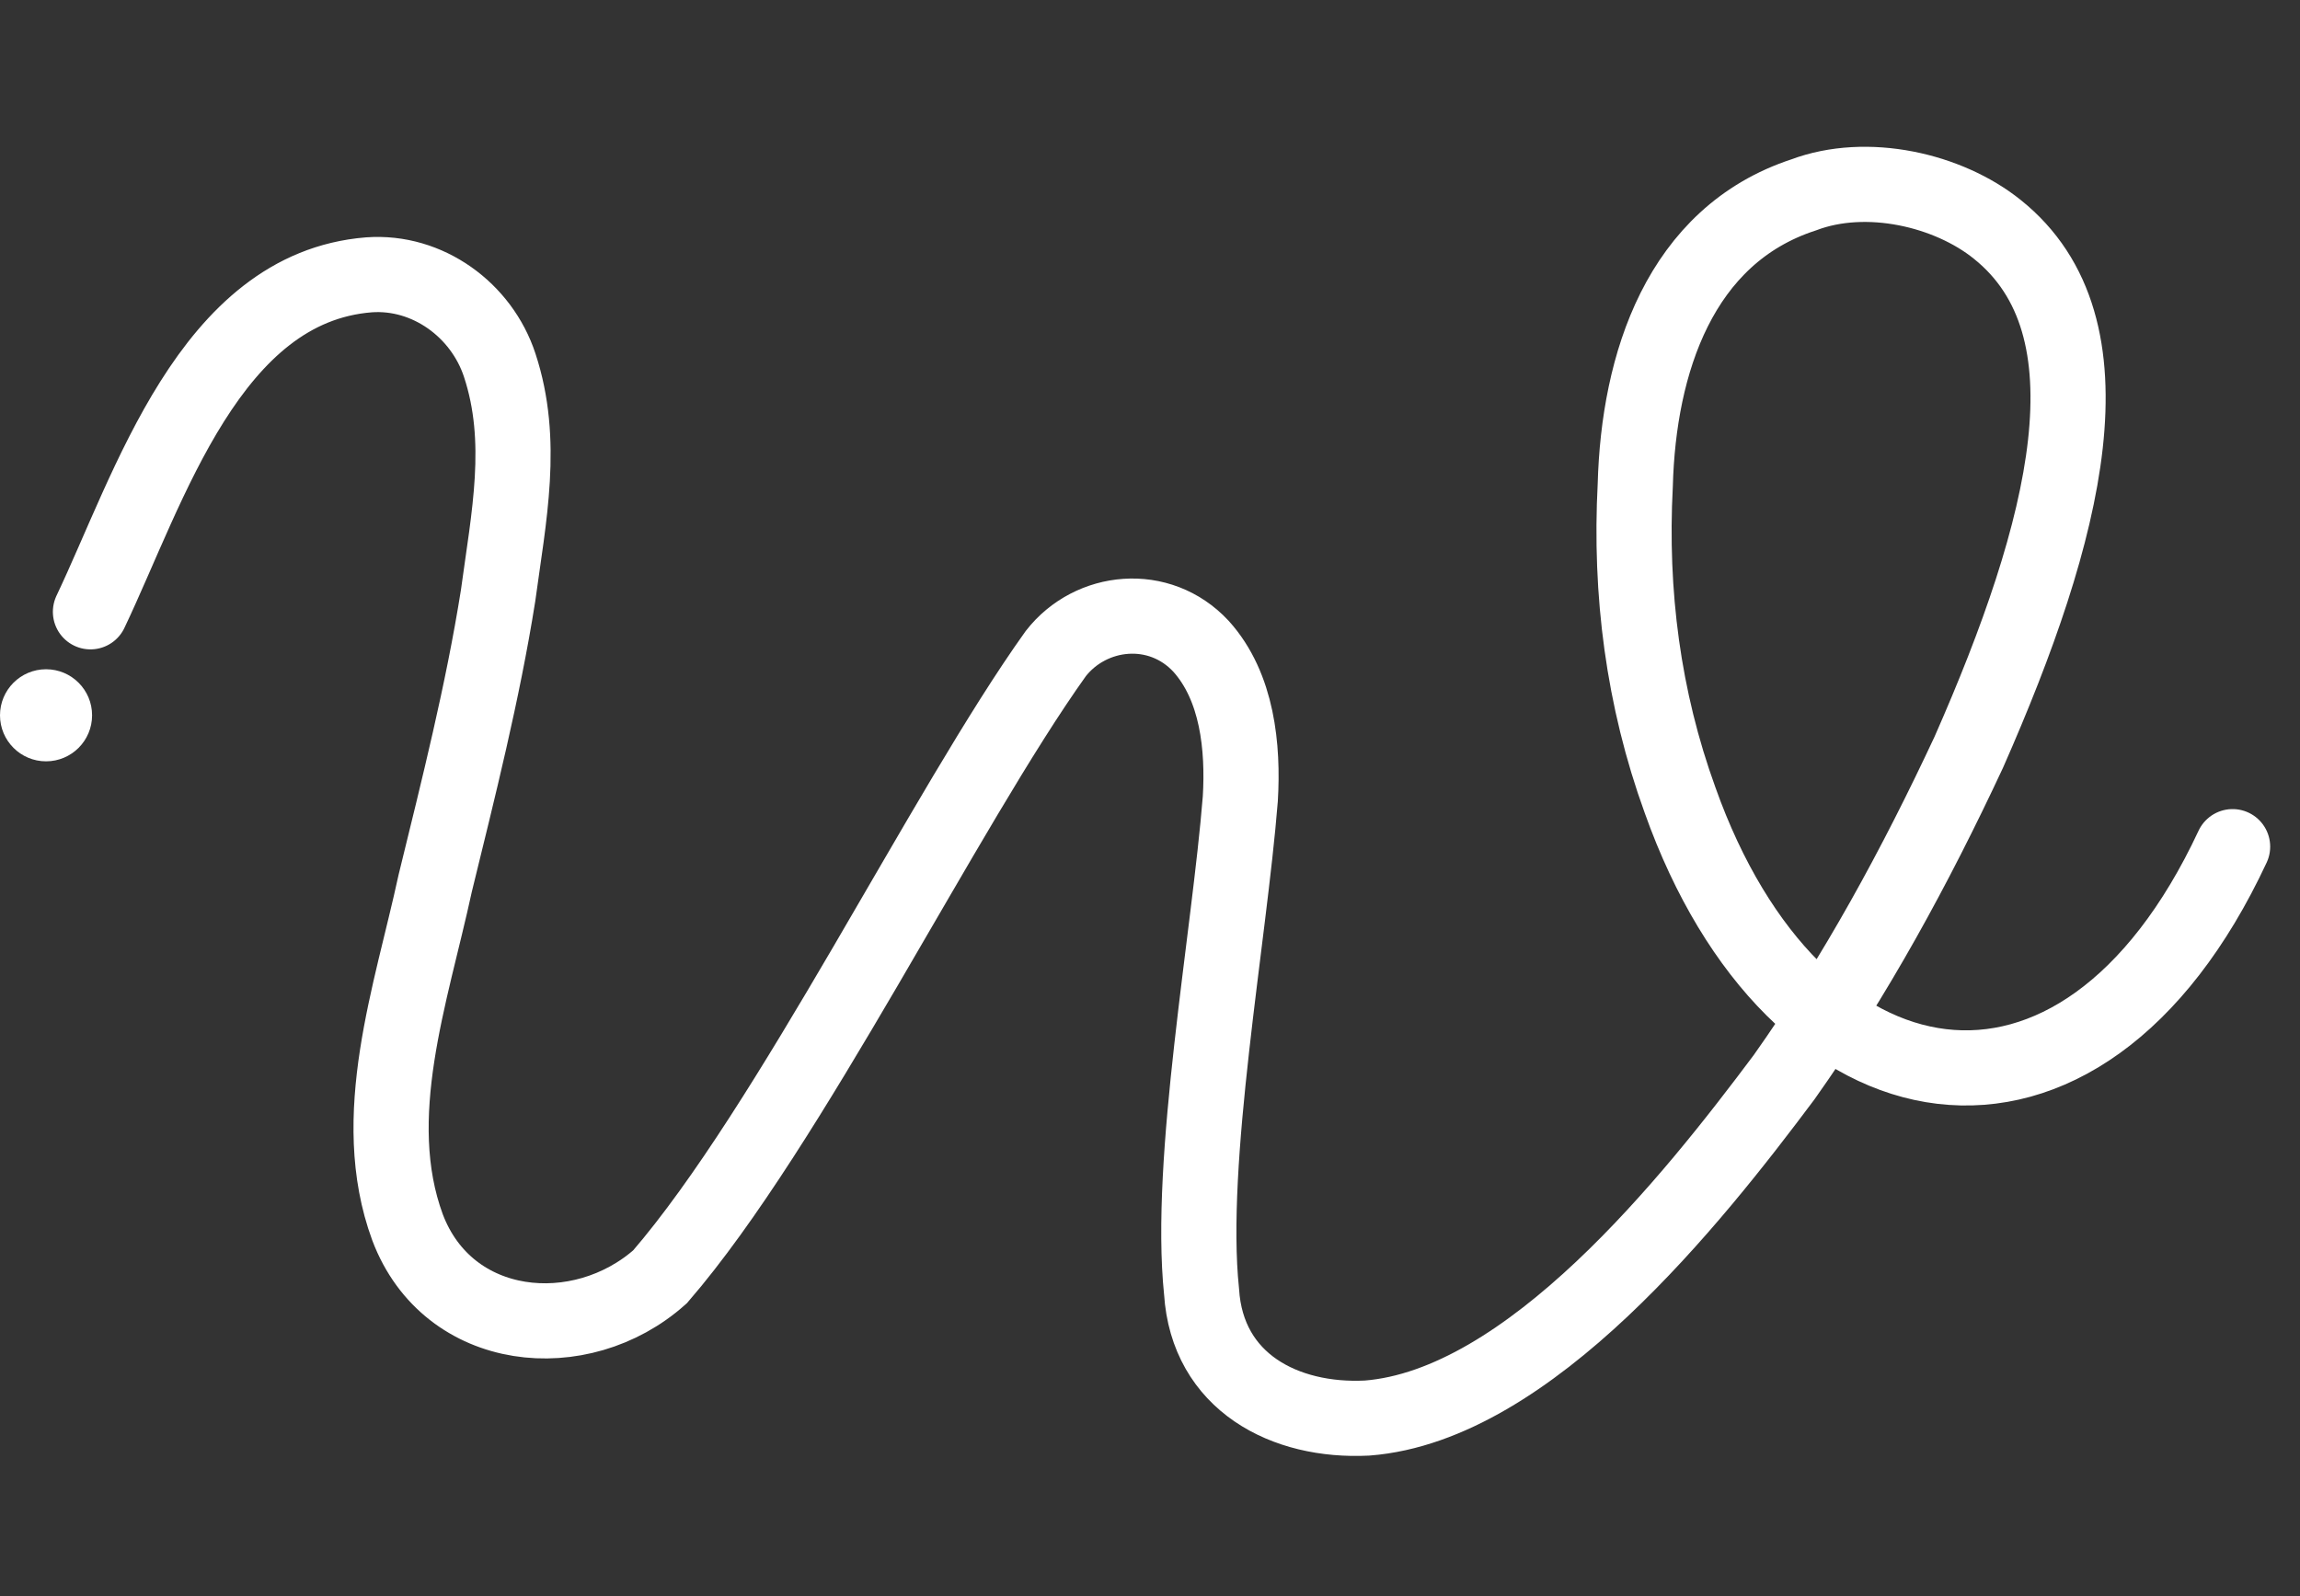 <?xml version="1.0" encoding="UTF-8"?> <svg xmlns="http://www.w3.org/2000/svg" width="3240" height="2249" viewBox="0 0 3240 2249" fill="none"><rect x="0" y="0" width="3240" height="2249" fill="#333333" stroke="none"/><path d="M127.426 861.944C210.832 686.568 295.548 405.14 519.61 387.212C602.492 381.145 678.408 436.846 703.925 514.475C739.261 621.513 716.673 728.13 701.619 839.438C679.938 975.79 645.969 1110.01 613.041 1244.53C579.459 1400.06 516.871 1573.68 574.106 1729.22C631.417 1880.67 818.276 1898.24 929.829 1798.81C1112.99 1586.72 1330.89 1139.51 1487.29 920.786C1536.67 857.551 1633.33 847.581 1691.83 910.479C1743.44 967.675 1751.5 1053.41 1747.23 1125.34C1731.63 1321.22 1673.43 1635.12 1692.63 1819.77C1700.7 1947.33 1810.05 2003.72 1925.83 1997.87C2154.26 1980.07 2383.71 1690.92 2513.34 1517.55C2613.84 1375.77 2698.42 1220.4 2773.46 1059.66C2911.07 747.491 2985.2 460.405 2813.51 323.085C2744.5 267.558 2629.83 240.994 2540.8 274.564C2366.14 331.66 2308.21 512.415 2303.59 683.279C2295.66 835.018 2314.78 984.283 2366.66 1127.18C2527.15 1579.01 2929.7 1654.41 3145.05 1192.84" stroke="white" stroke-width="105.896" stroke-miterlimit="10" stroke-linecap="round"></path><circle cx="64.861" cy="1007.75" r="64.861" fill="white"></circle></svg> 